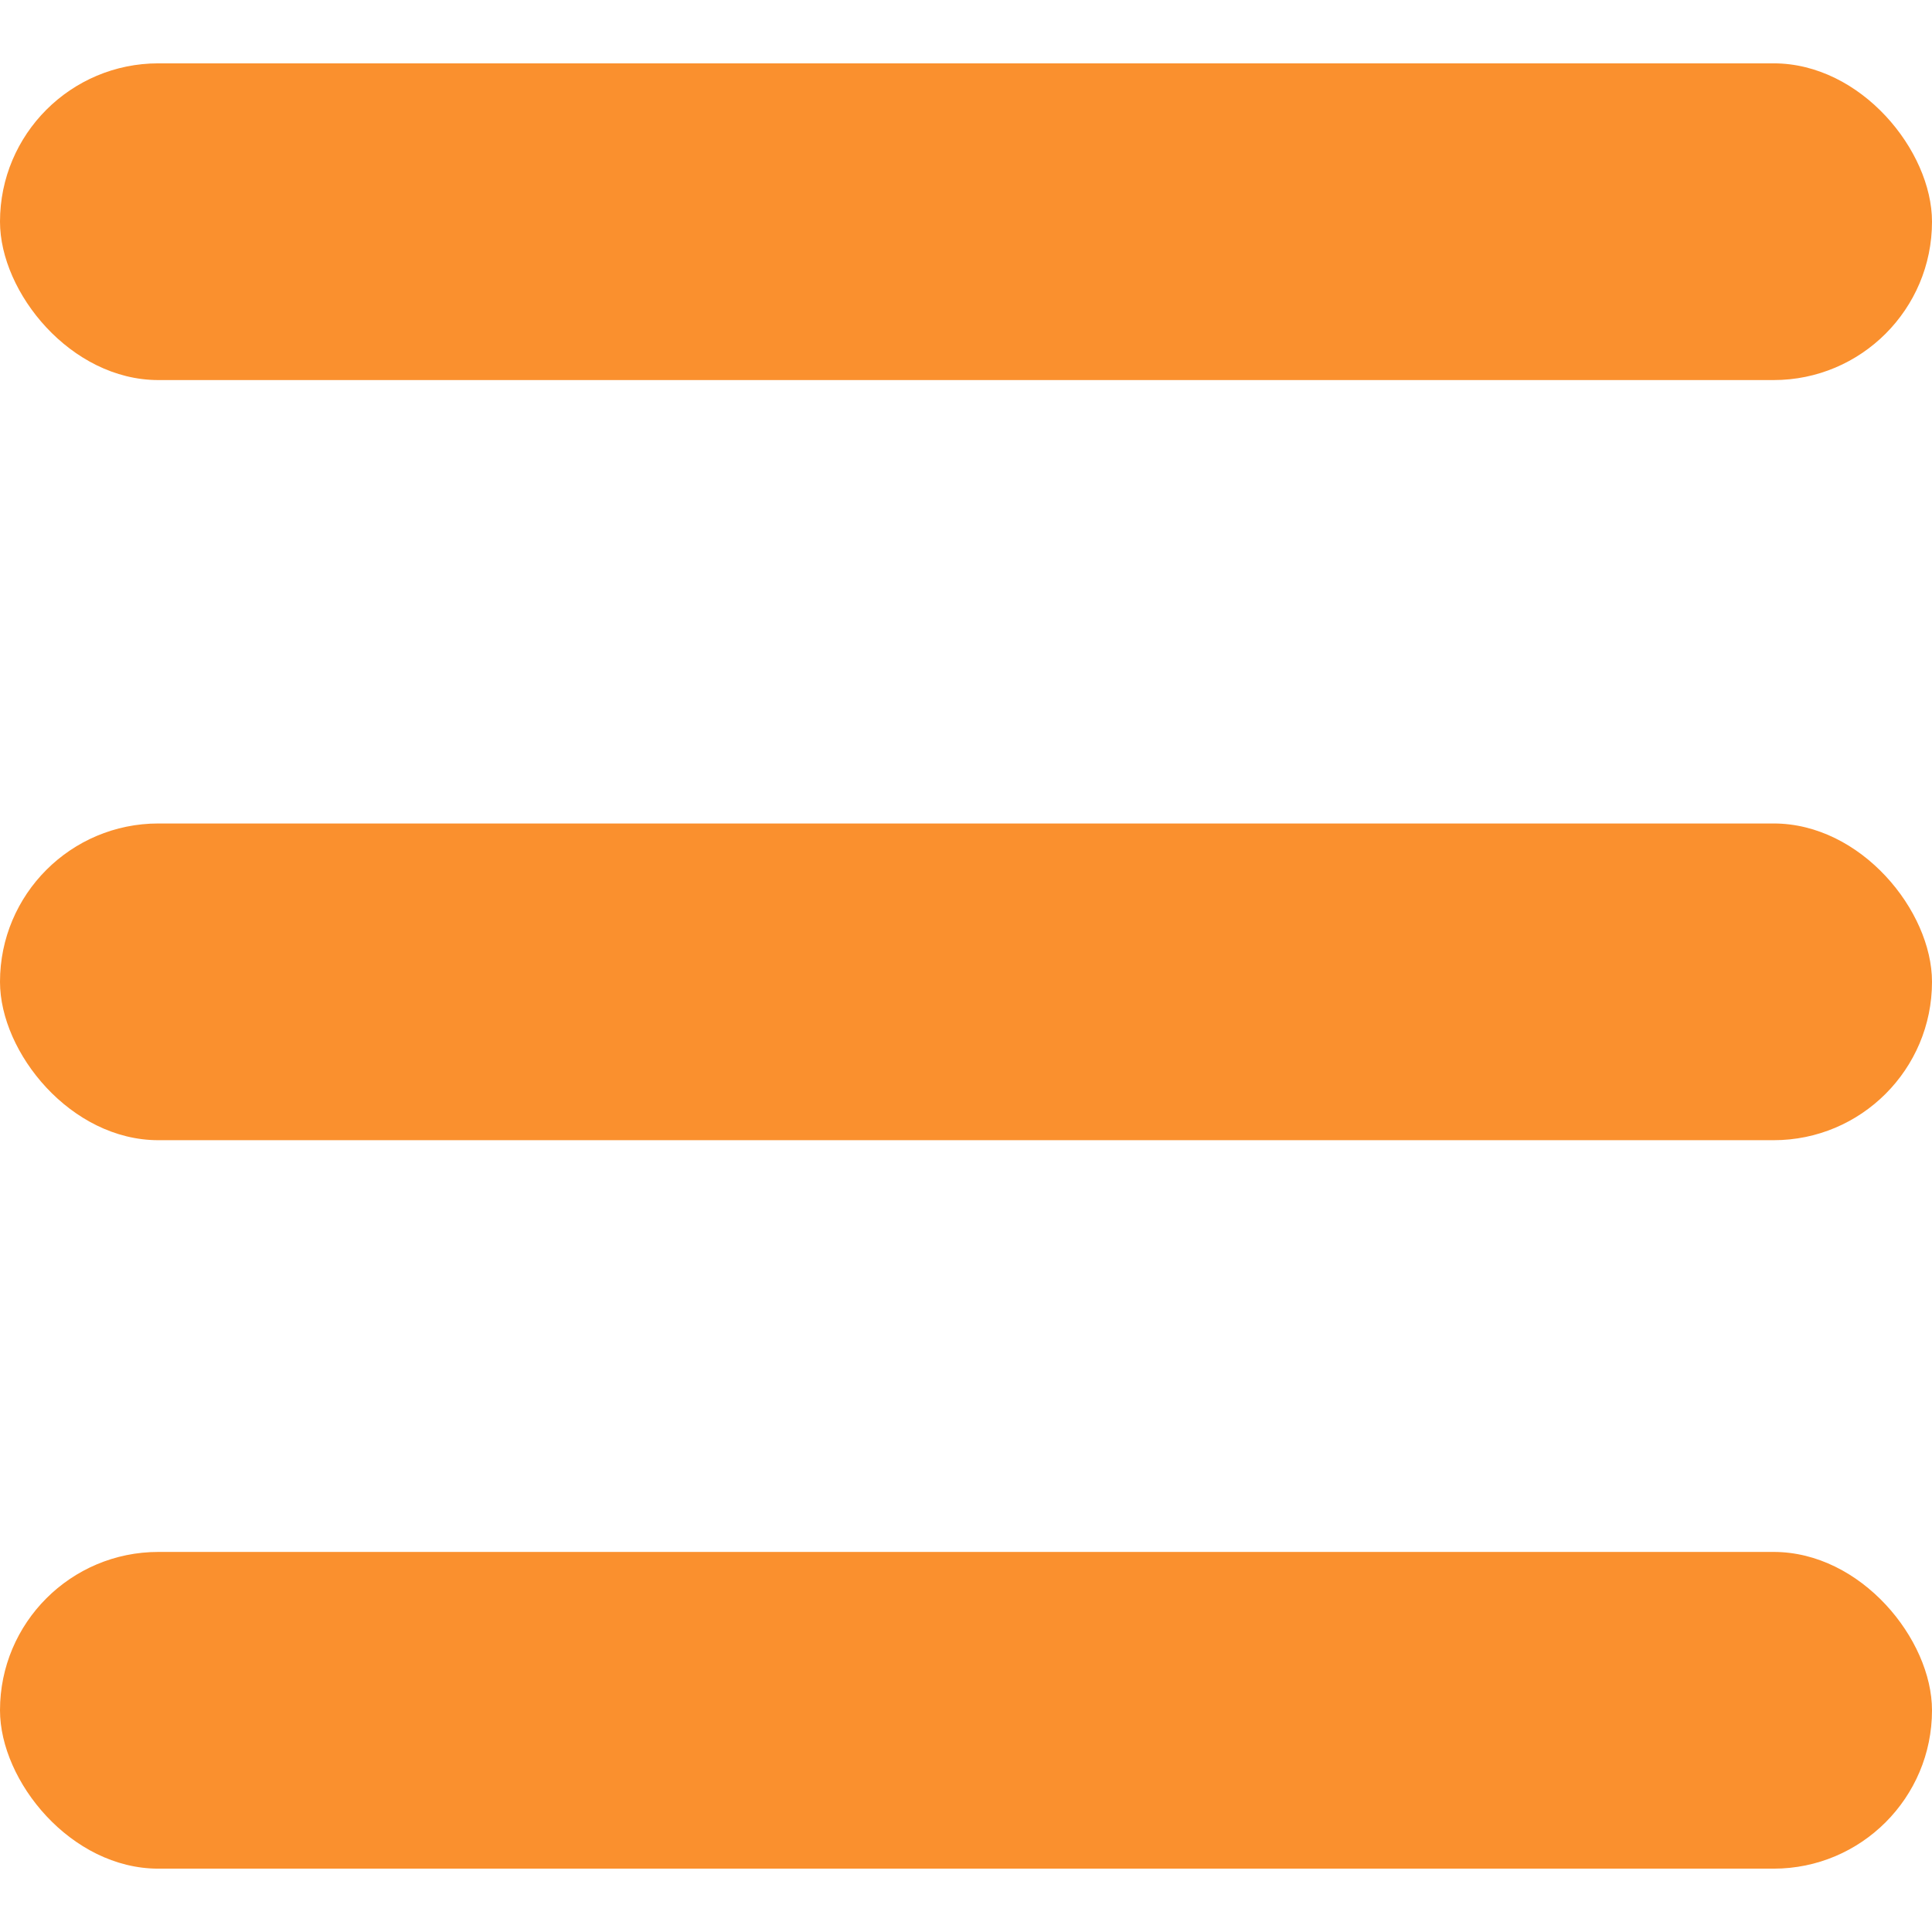 <svg width="61" height="61" viewBox="0 0 61 61" fill="none" xmlns="http://www.w3.org/2000/svg">
<rect y="2" width="61" height="10" rx="5" fill="#FA902E"/>
<rect y="49" width="61" height="10" rx="5" fill="#FA902E"/>
<rect y="26" width="61" height="10" rx="5" fill="#FA902E"/>
</svg>
